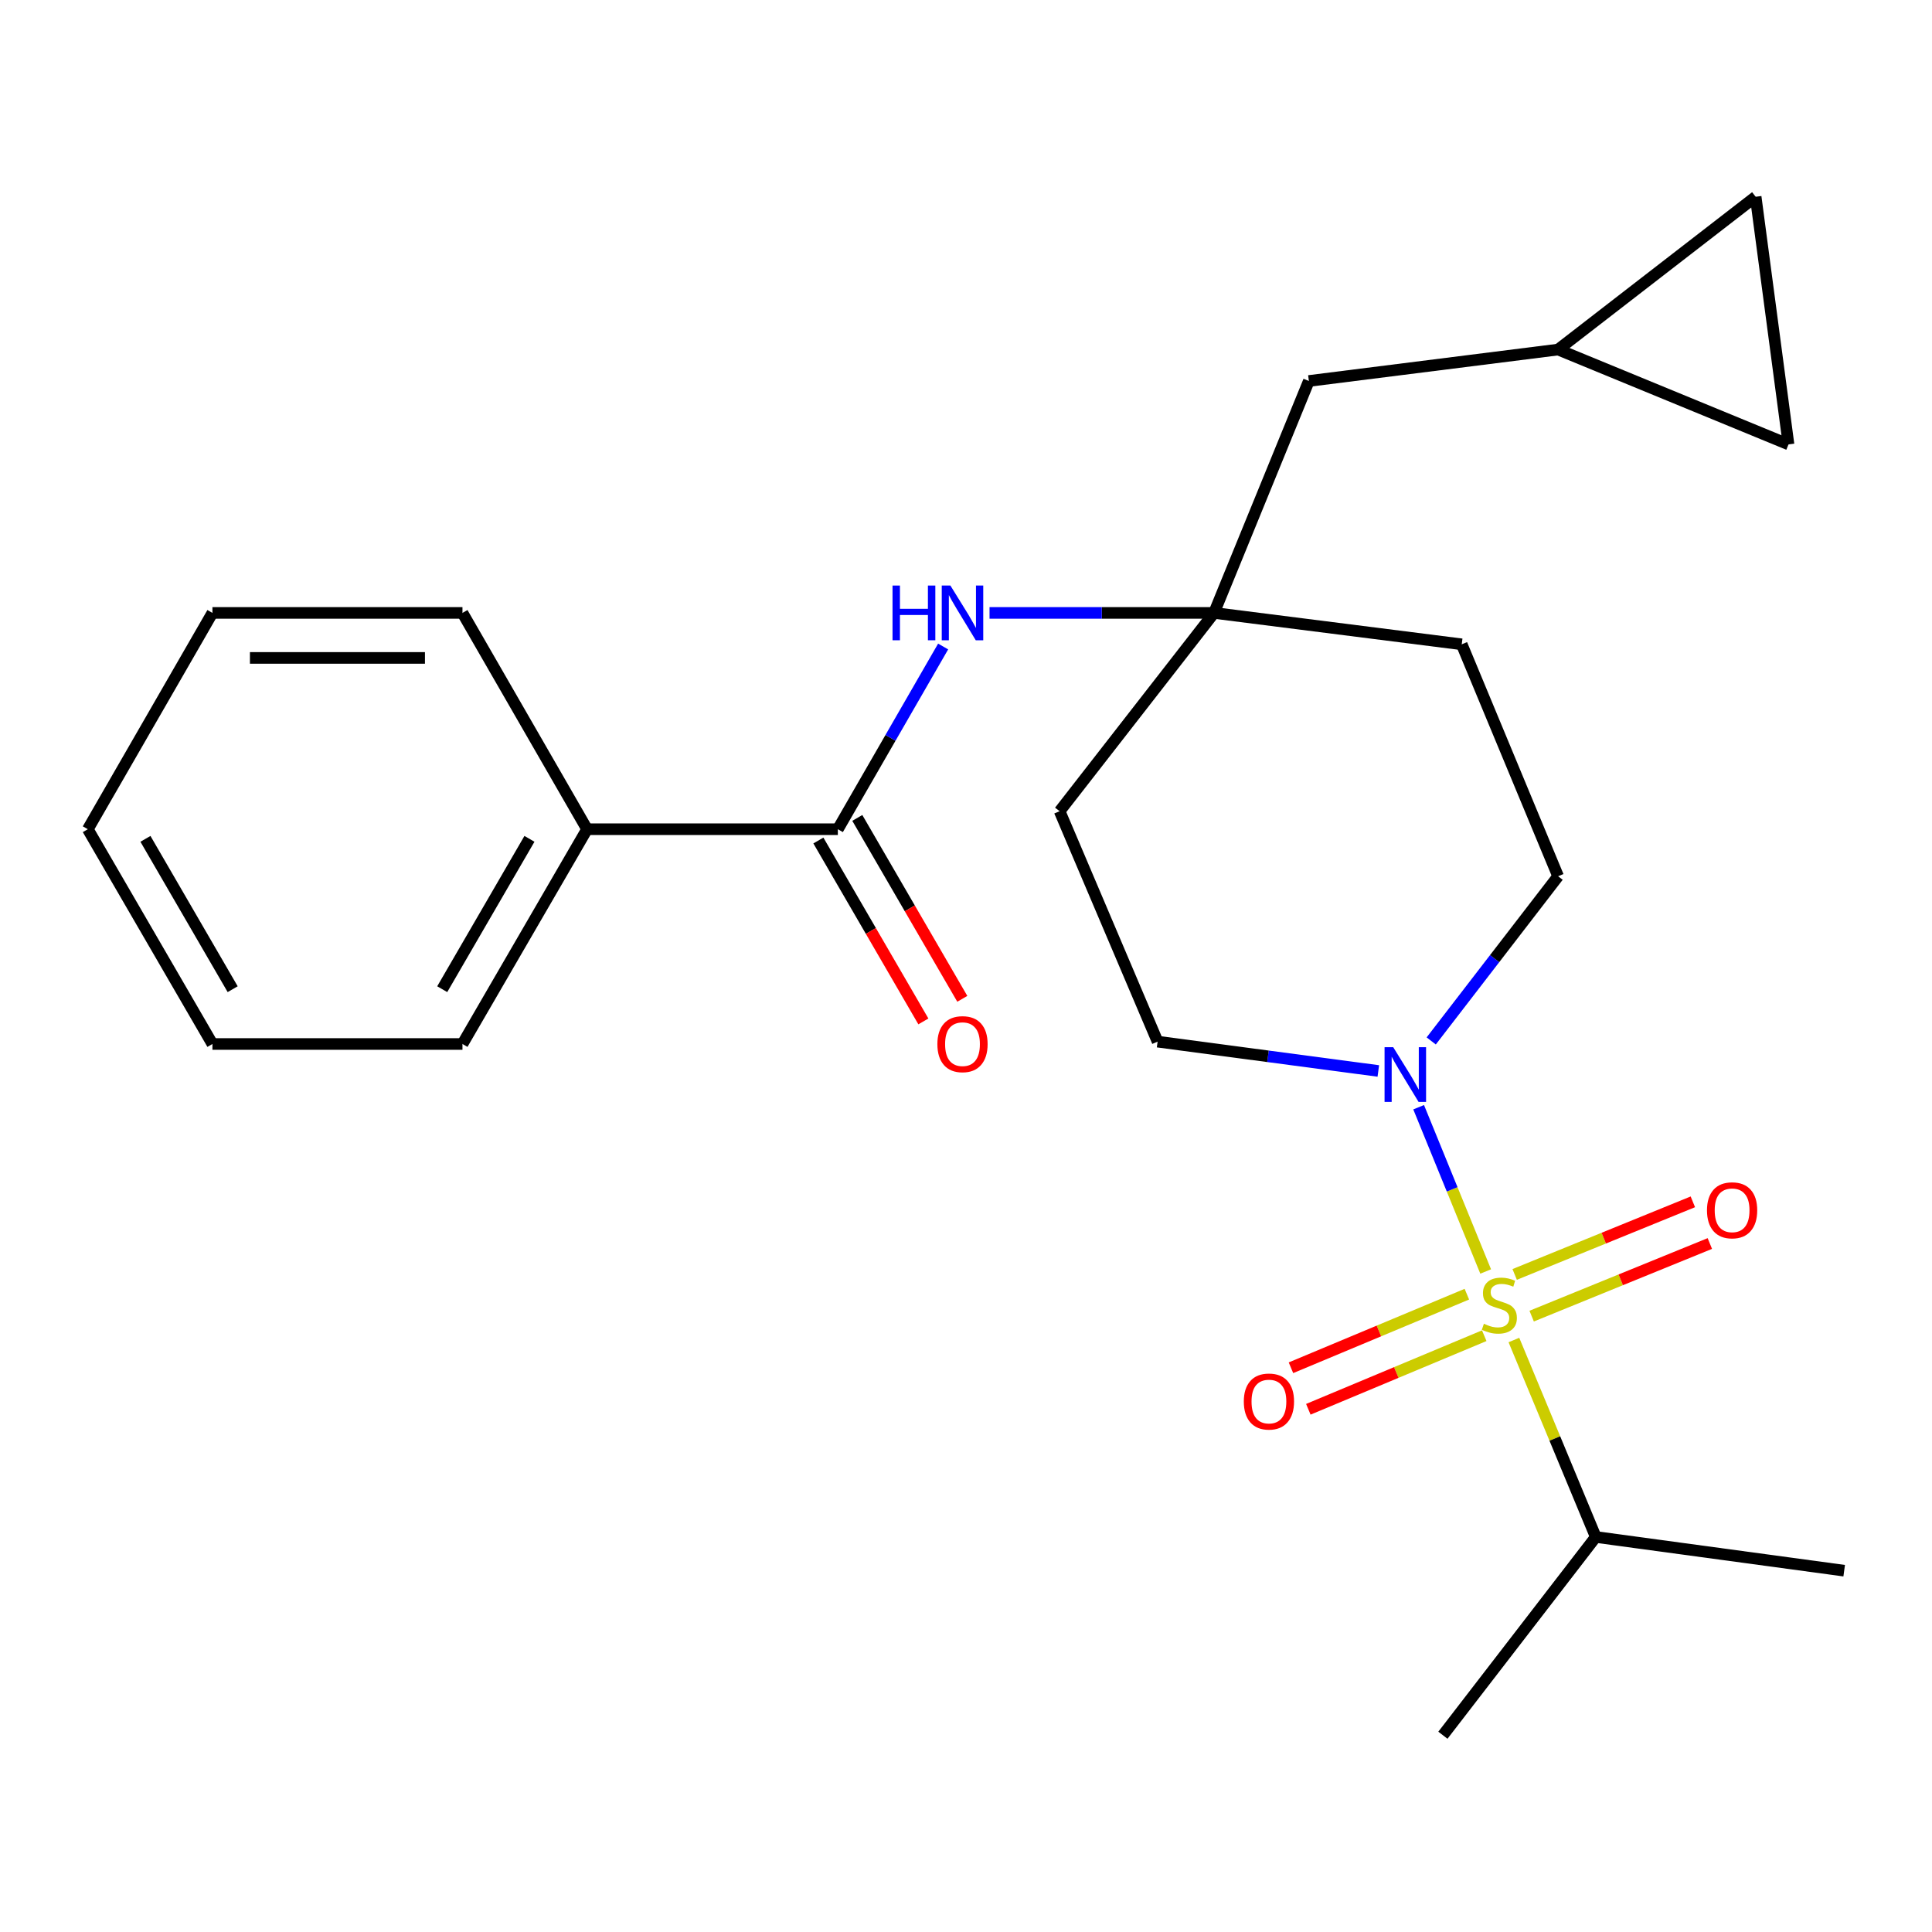 <?xml version='1.0' encoding='iso-8859-1'?>
<svg version='1.1' baseProfile='full'
              xmlns='http://www.w3.org/2000/svg'
                      xmlns:rdkit='http://www.rdkit.org/xml'
                      xmlns:xlink='http://www.w3.org/1999/xlink'
                  xml:space='preserve'
width='1000px' height='1000px' viewBox='0 0 1000 1000'>
<!-- END OF HEADER -->
<rect style='opacity:1.0;fill:#FFFFFF;stroke:none' width='1000' height='1000' x='0' y='0'> </rect>
<path class='bond-0' d='M 768.981,658.12 L 751.635,615.61' style='fill:none;fill-rule:evenodd;stroke:#CCCC00;stroke-width:6px;stroke-linecap:butt;stroke-linejoin:miter;stroke-opacity:1' />
<path class='bond-0' d='M 751.635,615.61 L 734.29,573.099' style='fill:none;fill-rule:evenodd;stroke:#0000FF;stroke-width:6px;stroke-linecap:butt;stroke-linejoin:miter;stroke-opacity:1' />
<path class='bond-4' d='M 759.249,669.863 L 713.724,688.905' style='fill:none;fill-rule:evenodd;stroke:#CCCC00;stroke-width:6px;stroke-linecap:butt;stroke-linejoin:miter;stroke-opacity:1' />
<path class='bond-4' d='M 713.724,688.905 L 668.199,707.948' style='fill:none;fill-rule:evenodd;stroke:#FF0000;stroke-width:6px;stroke-linecap:butt;stroke-linejoin:miter;stroke-opacity:1' />
<path class='bond-4' d='M 768.24,691.357 L 722.714,710.399' style='fill:none;fill-rule:evenodd;stroke:#CCCC00;stroke-width:6px;stroke-linecap:butt;stroke-linejoin:miter;stroke-opacity:1' />
<path class='bond-4' d='M 722.714,710.399 L 677.189,729.441' style='fill:none;fill-rule:evenodd;stroke:#FF0000;stroke-width:6px;stroke-linecap:butt;stroke-linejoin:miter;stroke-opacity:1' />
<path class='bond-5' d='M 792.785,681.223 L 838.897,662.432' style='fill:none;fill-rule:evenodd;stroke:#CCCC00;stroke-width:6px;stroke-linecap:butt;stroke-linejoin:miter;stroke-opacity:1' />
<path class='bond-5' d='M 838.897,662.432 L 885.01,643.641' style='fill:none;fill-rule:evenodd;stroke:#FF0000;stroke-width:6px;stroke-linecap:butt;stroke-linejoin:miter;stroke-opacity:1' />
<path class='bond-5' d='M 783.993,659.647 L 830.105,640.856' style='fill:none;fill-rule:evenodd;stroke:#CCCC00;stroke-width:6px;stroke-linecap:butt;stroke-linejoin:miter;stroke-opacity:1' />
<path class='bond-5' d='M 830.105,640.856 L 876.218,622.066' style='fill:none;fill-rule:evenodd;stroke:#FF0000;stroke-width:6px;stroke-linecap:butt;stroke-linejoin:miter;stroke-opacity:1' />
<path class='bond-9' d='M 783.592,693.591 L 804.779,744.564' style='fill:none;fill-rule:evenodd;stroke:#CCCC00;stroke-width:6px;stroke-linecap:butt;stroke-linejoin:miter;stroke-opacity:1' />
<path class='bond-9' d='M 804.779,744.564 L 825.966,795.536' style='fill:none;fill-rule:evenodd;stroke:#000000;stroke-width:6px;stroke-linecap:butt;stroke-linejoin:miter;stroke-opacity:1' />
<path class='bond-10' d='M 713.416,554.331 L 656.294,546.742' style='fill:none;fill-rule:evenodd;stroke:#0000FF;stroke-width:6px;stroke-linecap:butt;stroke-linejoin:miter;stroke-opacity:1' />
<path class='bond-10' d='M 656.294,546.742 L 599.172,539.154' style='fill:none;fill-rule:evenodd;stroke:#000000;stroke-width:6px;stroke-linecap:butt;stroke-linejoin:miter;stroke-opacity:1' />
<path class='bond-11' d='M 740.795,538.788 L 773.634,496.167' style='fill:none;fill-rule:evenodd;stroke:#0000FF;stroke-width:6px;stroke-linecap:butt;stroke-linejoin:miter;stroke-opacity:1' />
<path class='bond-11' d='M 773.634,496.167 L 806.473,453.546' style='fill:none;fill-rule:evenodd;stroke:#000000;stroke-width:6px;stroke-linecap:butt;stroke-linejoin:miter;stroke-opacity:1' />
<path class='bond-1' d='M 433.665,429.2 L 460.915,381.915' style='fill:none;fill-rule:evenodd;stroke:#000000;stroke-width:6px;stroke-linecap:butt;stroke-linejoin:miter;stroke-opacity:1' />
<path class='bond-1' d='M 460.915,381.915 L 488.166,334.63' style='fill:none;fill-rule:evenodd;stroke:#0000FF;stroke-width:6px;stroke-linecap:butt;stroke-linejoin:miter;stroke-opacity:1' />
<path class='bond-14' d='M 423.59,435.047 L 450.763,481.866' style='fill:none;fill-rule:evenodd;stroke:#000000;stroke-width:6px;stroke-linecap:butt;stroke-linejoin:miter;stroke-opacity:1' />
<path class='bond-14' d='M 450.763,481.866 L 477.937,528.684' style='fill:none;fill-rule:evenodd;stroke:#FF0000;stroke-width:6px;stroke-linecap:butt;stroke-linejoin:miter;stroke-opacity:1' />
<path class='bond-14' d='M 443.74,423.352 L 470.913,470.171' style='fill:none;fill-rule:evenodd;stroke:#000000;stroke-width:6px;stroke-linecap:butt;stroke-linejoin:miter;stroke-opacity:1' />
<path class='bond-14' d='M 470.913,470.171 L 498.087,516.989' style='fill:none;fill-rule:evenodd;stroke:#FF0000;stroke-width:6px;stroke-linecap:butt;stroke-linejoin:miter;stroke-opacity:1' />
<path class='bond-15' d='M 433.665,429.2 L 303.869,429.2' style='fill:none;fill-rule:evenodd;stroke:#000000;stroke-width:6px;stroke-linecap:butt;stroke-linejoin:miter;stroke-opacity:1' />
<path class='bond-2' d='M 628.385,317.24 L 756.589,333.496' style='fill:none;fill-rule:evenodd;stroke:#000000;stroke-width:6px;stroke-linecap:butt;stroke-linejoin:miter;stroke-opacity:1' />
<path class='bond-3' d='M 628.385,317.24 L 570.284,317.24' style='fill:none;fill-rule:evenodd;stroke:#000000;stroke-width:6px;stroke-linecap:butt;stroke-linejoin:miter;stroke-opacity:1' />
<path class='bond-3' d='M 570.284,317.24 L 512.183,317.24' style='fill:none;fill-rule:evenodd;stroke:#0000FF;stroke-width:6px;stroke-linecap:butt;stroke-linejoin:miter;stroke-opacity:1' />
<path class='bond-16' d='M 628.385,317.24 L 677.467,197.19' style='fill:none;fill-rule:evenodd;stroke:#000000;stroke-width:6px;stroke-linecap:butt;stroke-linejoin:miter;stroke-opacity:1' />
<path class='bond-24' d='M 628.385,317.24 L 548.46,419.881' style='fill:none;fill-rule:evenodd;stroke:#000000;stroke-width:6px;stroke-linecap:butt;stroke-linejoin:miter;stroke-opacity:1' />
<path class='bond-6' d='M 806.473,180.933 L 677.467,197.19' style='fill:none;fill-rule:evenodd;stroke:#000000;stroke-width:6px;stroke-linecap:butt;stroke-linejoin:miter;stroke-opacity:1' />
<path class='bond-7' d='M 806.473,180.933 L 925.734,230.027' style='fill:none;fill-rule:evenodd;stroke:#000000;stroke-width:6px;stroke-linecap:butt;stroke-linejoin:miter;stroke-opacity:1' />
<path class='bond-8' d='M 806.473,180.933 L 908.726,101.849' style='fill:none;fill-rule:evenodd;stroke:#000000;stroke-width:6px;stroke-linecap:butt;stroke-linejoin:miter;stroke-opacity:1' />
<path class='bond-25' d='M 925.734,230.027 L 908.726,101.849' style='fill:none;fill-rule:evenodd;stroke:#000000;stroke-width:6px;stroke-linecap:butt;stroke-linejoin:miter;stroke-opacity:1' />
<path class='bond-19' d='M 825.966,795.536 L 954.545,812.984' style='fill:none;fill-rule:evenodd;stroke:#000000;stroke-width:6px;stroke-linecap:butt;stroke-linejoin:miter;stroke-opacity:1' />
<path class='bond-20' d='M 825.966,795.536 L 746.843,898.151' style='fill:none;fill-rule:evenodd;stroke:#000000;stroke-width:6px;stroke-linecap:butt;stroke-linejoin:miter;stroke-opacity:1' />
<path class='bond-12' d='M 599.172,539.154 L 548.46,419.881' style='fill:none;fill-rule:evenodd;stroke:#000000;stroke-width:6px;stroke-linecap:butt;stroke-linejoin:miter;stroke-opacity:1' />
<path class='bond-13' d='M 806.473,453.546 L 756.589,333.496' style='fill:none;fill-rule:evenodd;stroke:#000000;stroke-width:6px;stroke-linecap:butt;stroke-linejoin:miter;stroke-opacity:1' />
<path class='bond-17' d='M 303.869,429.2 L 239.372,540.37' style='fill:none;fill-rule:evenodd;stroke:#000000;stroke-width:6px;stroke-linecap:butt;stroke-linejoin:miter;stroke-opacity:1' />
<path class='bond-17' d='M 274.042,434.184 L 228.895,512.003' style='fill:none;fill-rule:evenodd;stroke:#000000;stroke-width:6px;stroke-linecap:butt;stroke-linejoin:miter;stroke-opacity:1' />
<path class='bond-18' d='M 303.869,429.2 L 239.372,317.24' style='fill:none;fill-rule:evenodd;stroke:#000000;stroke-width:6px;stroke-linecap:butt;stroke-linejoin:miter;stroke-opacity:1' />
<path class='bond-22' d='M 239.372,540.37 L 109.951,540.37' style='fill:none;fill-rule:evenodd;stroke:#000000;stroke-width:6px;stroke-linecap:butt;stroke-linejoin:miter;stroke-opacity:1' />
<path class='bond-21' d='M 239.372,317.24 L 109.951,317.24' style='fill:none;fill-rule:evenodd;stroke:#000000;stroke-width:6px;stroke-linecap:butt;stroke-linejoin:miter;stroke-opacity:1' />
<path class='bond-21' d='M 219.959,340.538 L 129.365,340.538' style='fill:none;fill-rule:evenodd;stroke:#000000;stroke-width:6px;stroke-linecap:butt;stroke-linejoin:miter;stroke-opacity:1' />
<path class='bond-23' d='M 109.951,317.24 L 45.455,429.2' style='fill:none;fill-rule:evenodd;stroke:#000000;stroke-width:6px;stroke-linecap:butt;stroke-linejoin:miter;stroke-opacity:1' />
<path class='bond-26' d='M 109.951,540.37 L 45.455,429.2' style='fill:none;fill-rule:evenodd;stroke:#000000;stroke-width:6px;stroke-linecap:butt;stroke-linejoin:miter;stroke-opacity:1' />
<path class='bond-26' d='M 120.429,512.003 L 75.281,434.184' style='fill:none;fill-rule:evenodd;stroke:#000000;stroke-width:6px;stroke-linecap:butt;stroke-linejoin:miter;stroke-opacity:1' />
<path  class='atom-0' d='M 768.056 685.18
Q 768.376 685.3, 769.696 685.86
Q 771.016 686.42, 772.456 686.78
Q 773.936 687.1, 775.376 687.1
Q 778.056 687.1, 779.616 685.82
Q 781.176 684.5, 781.176 682.22
Q 781.176 680.66, 780.376 679.7
Q 779.616 678.74, 778.416 678.22
Q 777.216 677.7, 775.216 677.1
Q 772.696 676.34, 771.176 675.62
Q 769.696 674.9, 768.616 673.38
Q 767.576 671.86, 767.576 669.3
Q 767.576 665.74, 769.976 663.54
Q 772.416 661.34, 777.216 661.34
Q 780.496 661.34, 784.216 662.9
L 783.296 665.98
Q 779.896 664.58, 777.336 664.58
Q 774.576 664.58, 773.056 665.74
Q 771.536 666.86, 771.576 668.82
Q 771.576 670.34, 772.336 671.26
Q 773.136 672.18, 774.256 672.7
Q 775.416 673.22, 777.336 673.82
Q 779.896 674.62, 781.416 675.42
Q 782.936 676.22, 784.016 677.86
Q 785.136 679.46, 785.136 682.22
Q 785.136 686.14, 782.496 688.26
Q 779.896 690.34, 775.536 690.34
Q 773.016 690.34, 771.096 689.78
Q 769.216 689.26, 766.976 688.34
L 768.056 685.18
' fill='#CCCC00'/>
<path  class='atom-1' d='M 721.129 542.027
L 730.409 557.027
Q 731.329 558.507, 732.809 561.187
Q 734.289 563.867, 734.369 564.027
L 734.369 542.027
L 738.129 542.027
L 738.129 570.347
L 734.249 570.347
L 724.289 553.947
Q 723.129 552.027, 721.889 549.827
Q 720.689 547.627, 720.329 546.947
L 720.329 570.347
L 716.649 570.347
L 716.649 542.027
L 721.129 542.027
' fill='#0000FF'/>
<path  class='atom-4' d='M 461.968 303.08
L 465.808 303.08
L 465.808 315.12
L 480.288 315.12
L 480.288 303.08
L 484.128 303.08
L 484.128 331.4
L 480.288 331.4
L 480.288 318.32
L 465.808 318.32
L 465.808 331.4
L 461.968 331.4
L 461.968 303.08
' fill='#0000FF'/>
<path  class='atom-4' d='M 491.928 303.08
L 501.208 318.08
Q 502.128 319.56, 503.608 322.24
Q 505.088 324.92, 505.168 325.08
L 505.168 303.08
L 508.928 303.08
L 508.928 331.4
L 505.048 331.4
L 495.088 315
Q 493.928 313.08, 492.688 310.88
Q 491.488 308.68, 491.128 308
L 491.128 331.4
L 487.448 331.4
L 487.448 303.08
L 491.928 303.08
' fill='#0000FF'/>
<path  class='atom-5' d='M 643.796 725.424
Q 643.796 718.624, 647.156 714.824
Q 650.516 711.024, 656.796 711.024
Q 663.076 711.024, 666.436 714.824
Q 669.796 718.624, 669.796 725.424
Q 669.796 732.304, 666.396 736.224
Q 662.996 740.104, 656.796 740.104
Q 650.556 740.104, 647.156 736.224
Q 643.796 732.344, 643.796 725.424
M 656.796 736.904
Q 661.116 736.904, 663.436 734.024
Q 665.796 731.104, 665.796 725.424
Q 665.796 719.864, 663.436 717.064
Q 661.116 714.224, 656.796 714.224
Q 652.476 714.224, 650.116 717.024
Q 647.796 719.824, 647.796 725.424
Q 647.796 731.144, 650.116 734.024
Q 652.476 736.904, 656.796 736.904
' fill='#FF0000'/>
<path  class='atom-6' d='M 883.533 626.446
Q 883.533 619.646, 886.893 615.846
Q 890.253 612.046, 896.533 612.046
Q 902.813 612.046, 906.173 615.846
Q 909.533 619.646, 909.533 626.446
Q 909.533 633.326, 906.133 637.246
Q 902.733 641.126, 896.533 641.126
Q 890.293 641.126, 886.893 637.246
Q 883.533 633.366, 883.533 626.446
M 896.533 637.926
Q 900.853 637.926, 903.173 635.046
Q 905.533 632.126, 905.533 626.446
Q 905.533 620.886, 903.173 618.086
Q 900.853 615.246, 896.533 615.246
Q 892.213 615.246, 889.853 618.046
Q 887.533 620.846, 887.533 626.446
Q 887.533 632.166, 889.853 635.046
Q 892.213 637.926, 896.533 637.926
' fill='#FF0000'/>
<path  class='atom-15' d='M 485.188 540.45
Q 485.188 533.65, 488.548 529.85
Q 491.908 526.05, 498.188 526.05
Q 504.468 526.05, 507.828 529.85
Q 511.188 533.65, 511.188 540.45
Q 511.188 547.33, 507.788 551.25
Q 504.388 555.13, 498.188 555.13
Q 491.948 555.13, 488.548 551.25
Q 485.188 547.37, 485.188 540.45
M 498.188 551.93
Q 502.508 551.93, 504.828 549.05
Q 507.188 546.13, 507.188 540.45
Q 507.188 534.89, 504.828 532.09
Q 502.508 529.25, 498.188 529.25
Q 493.868 529.25, 491.508 532.05
Q 489.188 534.85, 489.188 540.45
Q 489.188 546.17, 491.508 549.05
Q 493.868 551.93, 498.188 551.93
' fill='#FF0000'/>
</svg>
